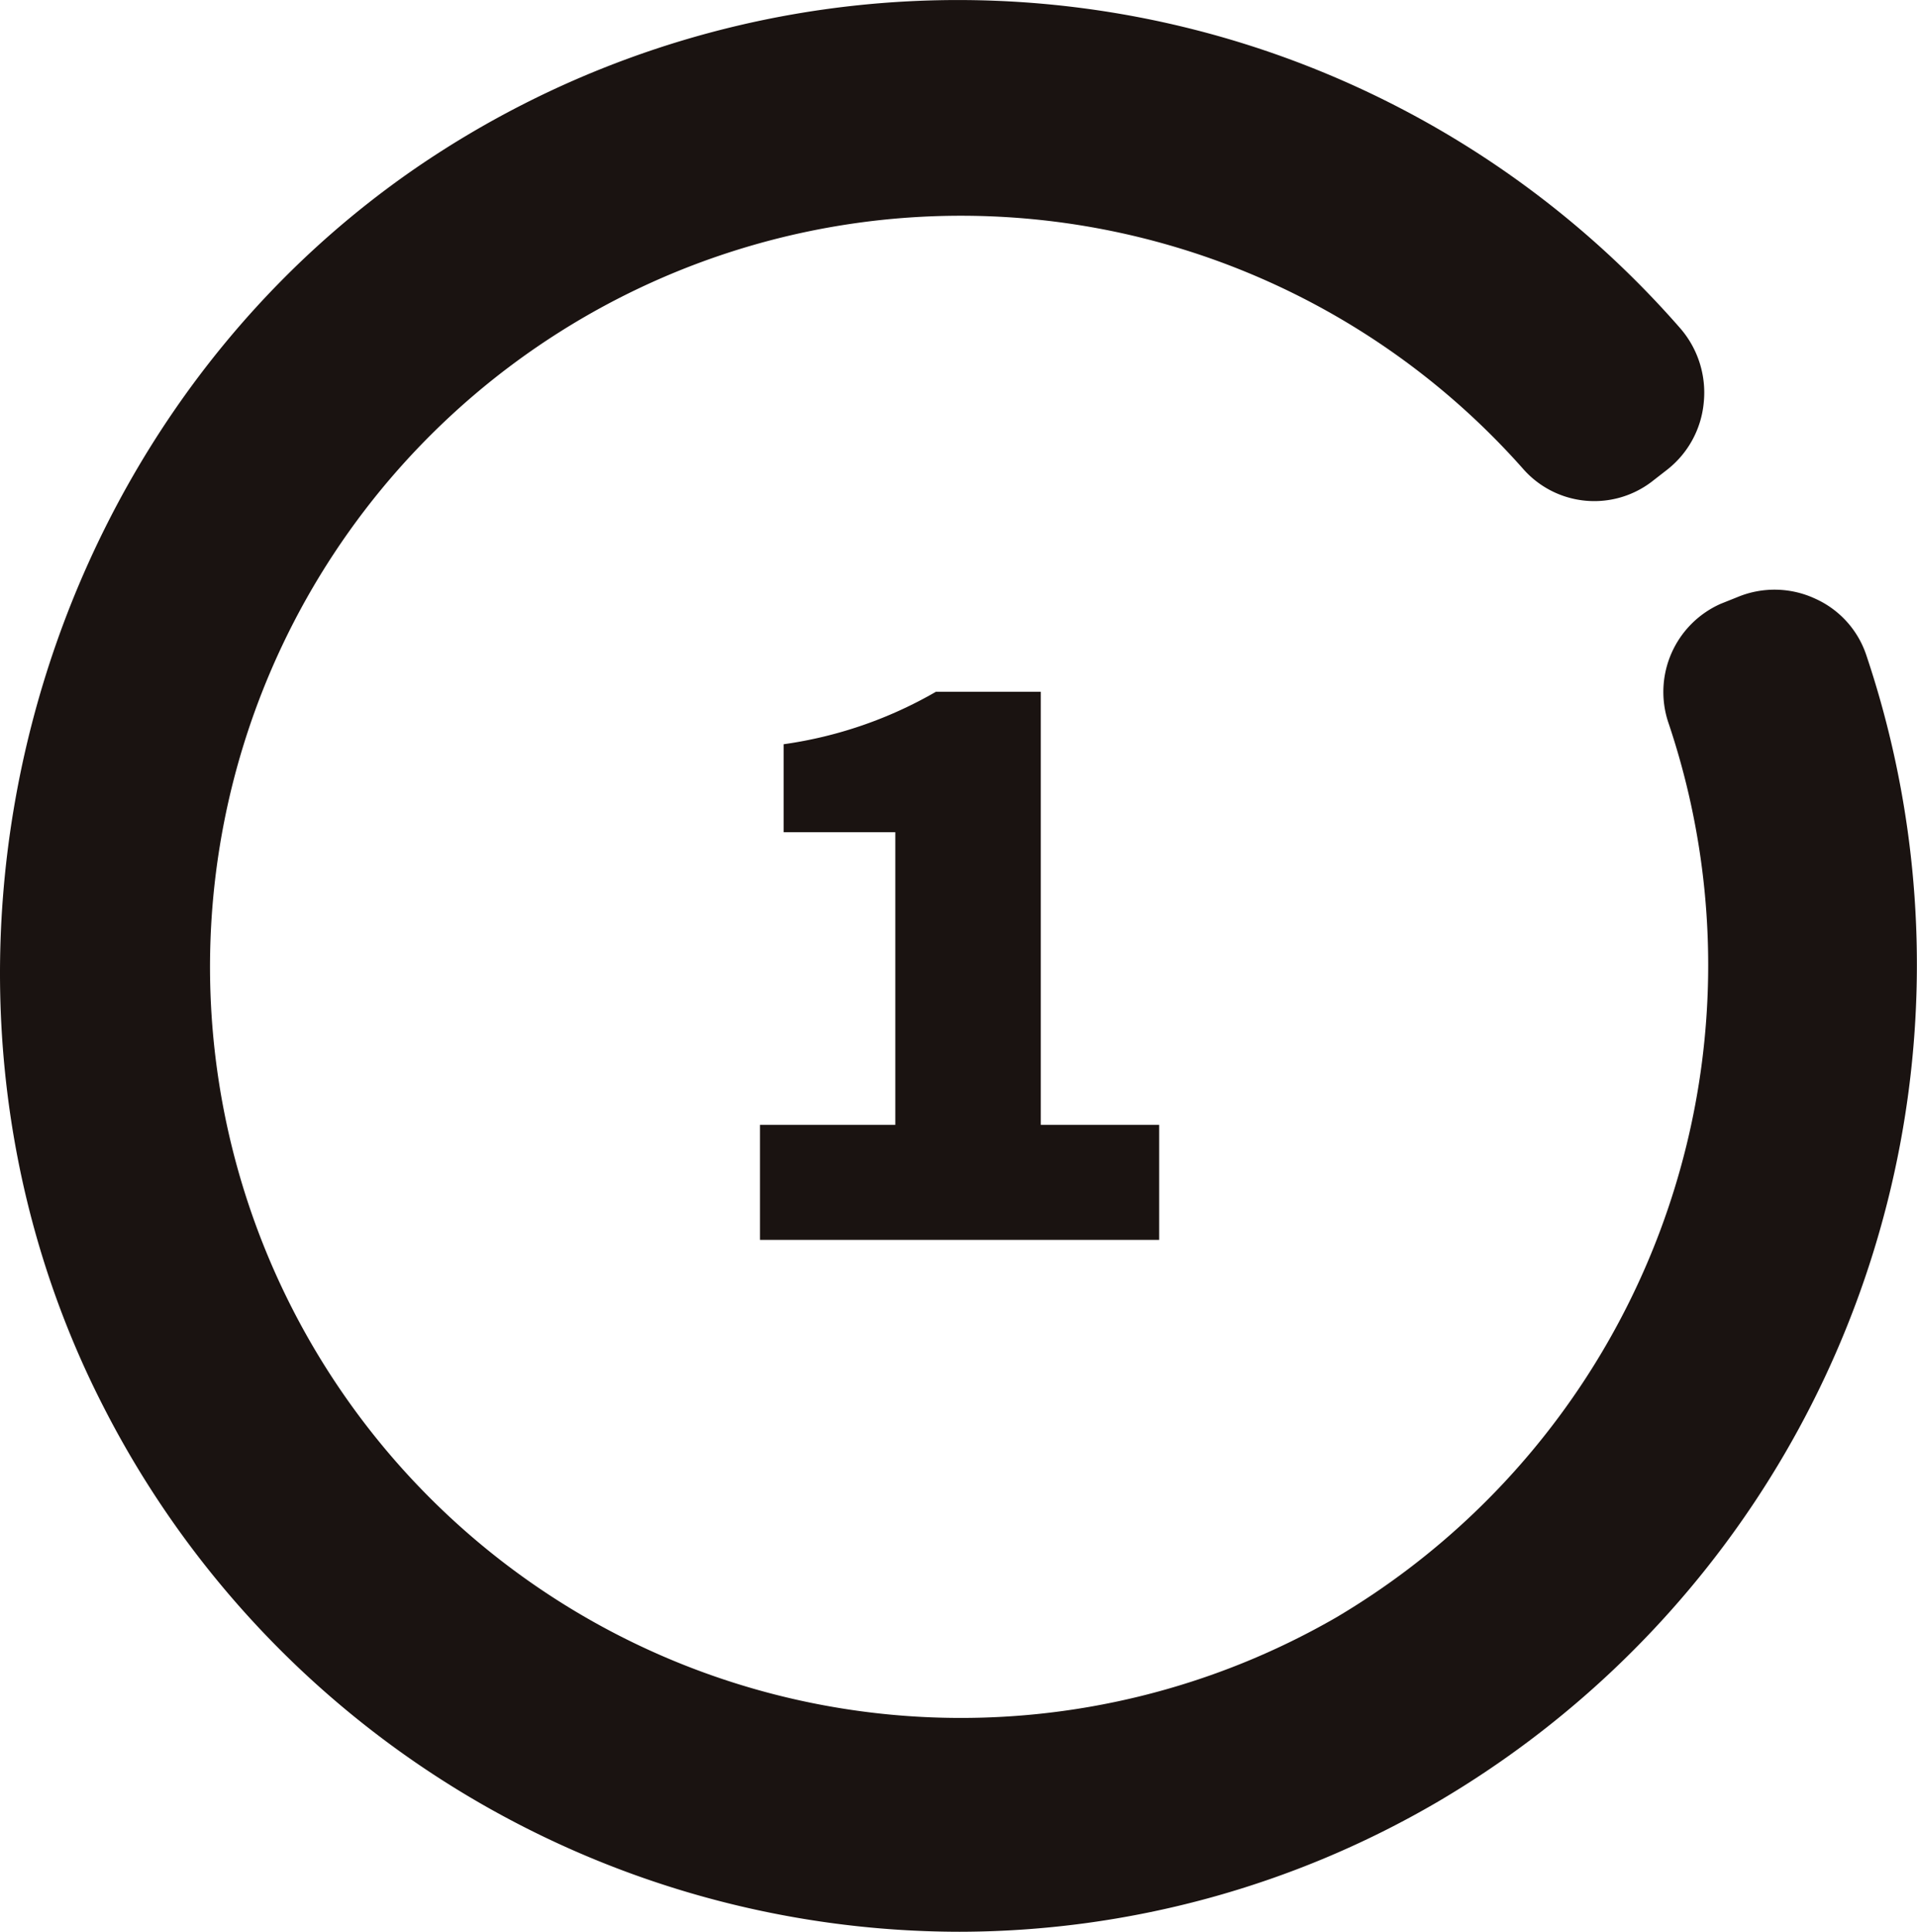<svg xmlns="http://www.w3.org/2000/svg" width="113.346" height="114.194" viewBox="0 0 113.346 114.194">
  <g id="prosess_1" transform="translate(56.673 57.097)">
    <g id="prosess_1-2" data-name="prosess_1" transform="translate(-56.673 -57.097)">
      <path id="パス_3945" data-name="パス 3945" d="M85,106.5a56.2,56.2,0,0,1-28.3,7.7,56.9,56.9,0,0,1-50.6-31C-6.9,57.9,1.4,25.6,24.9,9.7a56.7,56.7,0,0,1,74.4,9.7,5.8,5.8,0,0,1,1.4,4.4,5.7,5.7,0,0,1-2.2,4l-.9.7a5.6,5.6,0,0,1-7.6-.8A44.4,44.4,0,1,0,79,95.6,44.8,44.8,0,0,0,98.6,42.7a5.7,5.7,0,0,1,3.1-7l1-.4a5.7,5.7,0,0,1,4.6.1,5.6,5.6,0,0,1,3,3.3A57.4,57.4,0,0,1,85,106.5" transform="translate(0.037 -0.006)" fill="#1a1311"/>
      <path id="パス_3946" data-name="パス 3946" d="M44.9,66.5h8V49.2H46.3V44a24.9,24.9,0,0,0,9-3.1h6.2V66.5h7v6.8H44.9Z" transform="translate(0.037 -0.006)" fill="#1a1311"/>
    </g>
  </g>
</svg>
